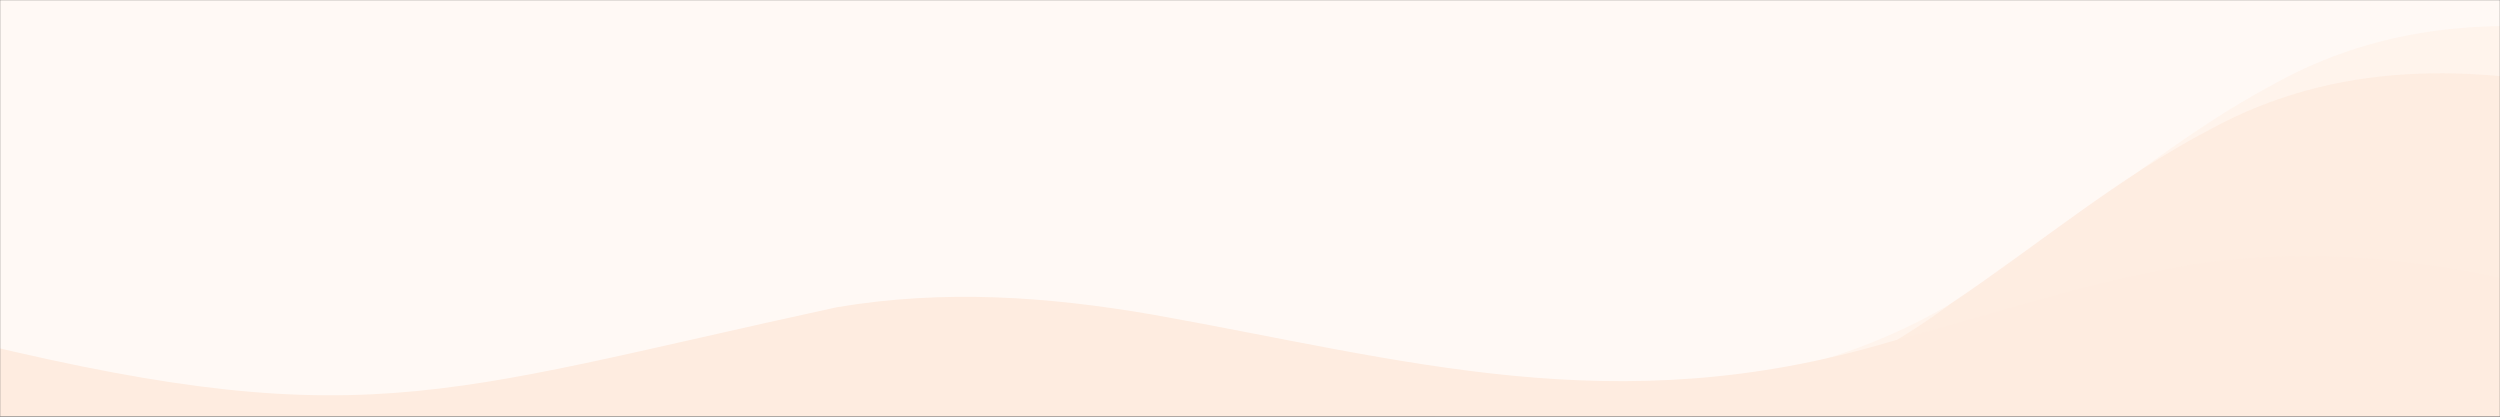 <?xml version="1.0" encoding="UTF-8"?> <svg xmlns="http://www.w3.org/2000/svg" width="1800" height="300" viewBox="0 0 1800 300" fill="none"><rect x="0" y="0" width="1800" height="300" fill="#333333" stroke="none"/><mask id="mask0_6723_2793" style="mask-type:alpha" maskUnits="userSpaceOnUse" x="0" y="0" width="1800" height="300"><rect width="1800" height="300" transform="matrix(-1 0 0 1 1800 0)" fill="#5BC91F"></rect></mask><g mask="url(#mask0_6723_2793)"><path d="M0 325.102L1800 325.102L1800 -62.898L3.39201e-05 -62.899L0 325.102Z" fill="#FFF9F5"></path><path d="M0 325.102L1800 325.102L1800 -62.898L3.39201e-05 -62.899L0 325.102Z" fill="#FFF9F5"></path><path opacity="0.8" d="M1957.88 956.289C1834.84 1012.42 1677.21 938.272 1549.11 983.514C1448.09 1033.45 1488.99 1179.99 1421.16 1258.42C1281.33 1424.52 783.655 1386.34 595.896 1318.94C408.838 1258.21 222.002 1175.95 40.652 1097.3C-114.891 1024.88 -314.52 952.153 -443.283 868.565C-665.532 733.383 -638.358 486.776 -377.881 408.141C-271.005 375.677 -149.953 394.083 -37.985 417.685C315.476 502.936 356.694 436.641 639.591 272.231C716.363 235.248 797.647 232.298 881.557 242.486C1087.99 269.628 1267.09 327.016 1452.51 186.656C1516.29 142.997 1571.77 95.296 1637.52 60.363C1817.97 -40.045 2031.31 65.438 2208.12 124.052C2445.22 206.883 2686.38 292.473 2915.3 396.618C3004.51 438.086 3068.39 473.379 2964.39 467.308C2738.56 452.738 2767.16 502.702 2570.38 664.42C2492.64 727.792 2126.47 758.376 2082.37 824.938C2048.71 875.447 2012.95 928.7 1958.51 955.975L1957.88 956.289Z" fill="#FFF2EA"></path><path opacity="0.9" d="M1904.99 991.428C1781.53 1046.63 1624.47 971.288 1496.03 1015.56C1394.63 1064.73 1434.43 1211.58 1366 1289.49C1224.92 1454.53 727.553 1412.58 540.309 1343.77C353.715 1281.62 167.506 1197.95 -13.243 1117.93C-168.234 1044.34 -367.308 970.105 -495.435 885.545C-716.655 748.686 -687.616 502.291 -426.553 425.628C-319.434 393.974 -198.524 413.295 -86.738 437.743C266.068 525.665 307.786 459.684 591.918 297.418C668.968 261.017 750.272 258.682 834.103 269.504C1040.32 298.207 1218.98 356.947 1405.46 217.994C1469.57 174.818 1525.41 127.538 1591.42 93.103C1772.62 -5.937 1985.17 101.157 2161.53 161.107C2397.99 245.728 2638.49 333.139 2866.63 439.013C2955.52 481.155 3019.13 516.93 2915.17 510.072C2689.46 493.795 2401.95 487.523 2203.96 647.748C2125.74 710.531 2075.08 794.795 2030.47 861.021C1996.44 911.274 1960.27 964.255 1905.63 991.118L1904.99 991.428Z" fill="#FEECE0"></path><path d="M1661.49 701.207C1537.82 720.499 1409.61 667.191 1283.58 680.226C1181.24 698.123 1188.16 779.961 1110.15 815.958C948.419 892.539 503.086 828.892 346.041 776.572C188.256 727.87 35.128 667.693 -113.749 609.918C-240.415 557.715 -415.856 598.01 -515.82 542.167C-690.244 450.639 -605.757 224.767 -352.259 205.397C-248.205 197.343 -141.77 217.696 -44.685 240.035C259.572 316.293 310.832 284.461 602.505 221.219C680.078 208.135 754.715 213.623 829.024 226.357C1011.4 258.797 1162.64 305.018 1360.56 246.153C1427.69 228.373 1488.09 207.713 1555.19 194.765C1740.31 156.809 1912.78 231.699 2061.67 278.376C2260.45 343.229 2462.36 409.909 2649.29 485.438C2721.95 515.344 2772.82 539.748 2679.36 527.466C2476.71 500.057 2215.67 472.879 2002.99 542.167C1919.07 569.264 1856 610.134 1802.06 641.859C1760.95 665.916 1717.36 691.255 1662.13 701.094L1661.49 701.207Z" fill="#FEECE0"></path></g></svg> 